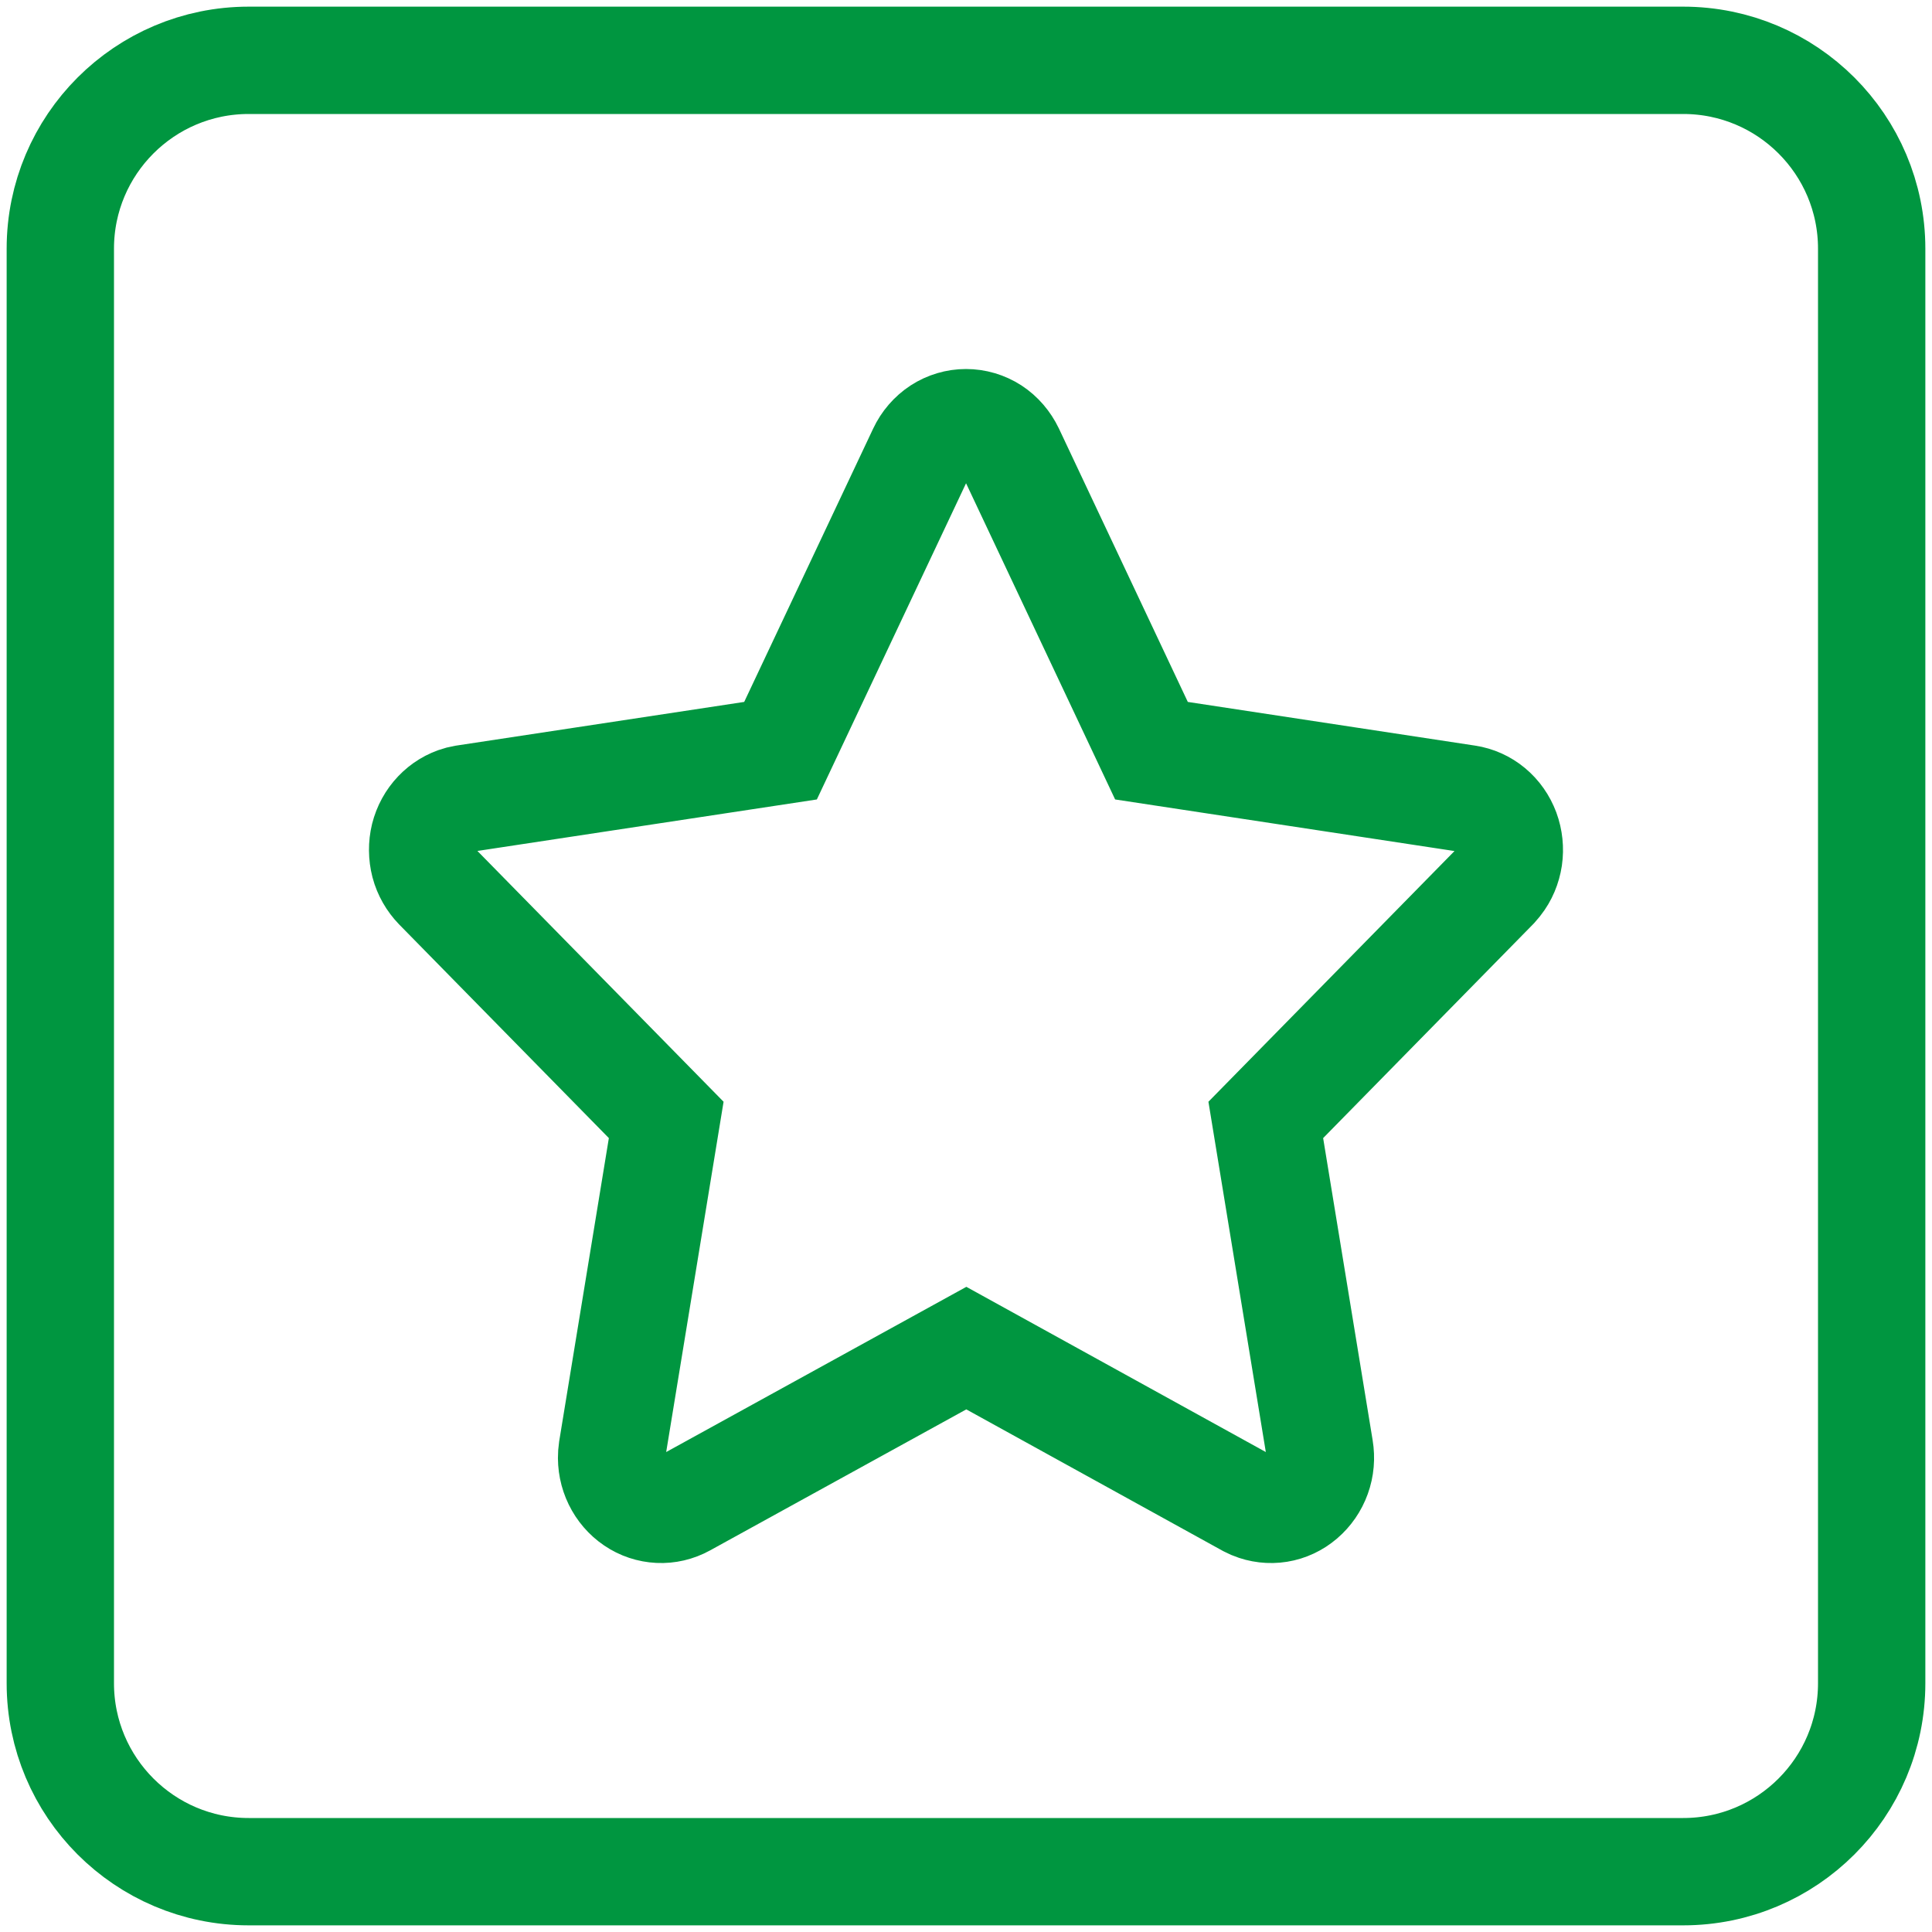 <svg width="18" height="18" viewBox="0 0 18 18" fill="none" xmlns="http://www.w3.org/2000/svg">
<g clip-path="url(#clip0_4_3779)">
<path d="M15.682 0.562H2.317C1.348 0.562 0.562 1.348 0.562 2.317V15.682C0.562 16.652 1.348 17.438 2.317 17.438H15.682C16.652 17.438 17.438 16.652 17.438 15.682V2.317C17.438 1.348 16.652 0.562 15.682 0.562Z" stroke="#009640"/>
<path d="M7.272 6.994L4.332 7.44L4.28 7.451C4.201 7.473 4.129 7.517 4.072 7.577C4.014 7.638 3.973 7.713 3.952 7.796C3.932 7.878 3.933 7.965 3.954 8.047C3.976 8.13 4.019 8.204 4.077 8.264L6.207 10.434L5.705 13.498L5.699 13.552C5.694 13.637 5.711 13.722 5.748 13.798C5.785 13.874 5.841 13.939 5.909 13.985C5.978 14.032 6.057 14.058 6.139 14.062C6.22 14.066 6.301 14.047 6.374 14.007L9.003 12.56L11.626 14.007L11.672 14.029C11.748 14.06 11.831 14.07 11.912 14.057C11.993 14.044 12.069 14.008 12.132 13.954C12.195 13.9 12.244 13.83 12.273 13.749C12.302 13.669 12.309 13.583 12.295 13.498L11.793 10.434L13.924 8.263L13.959 8.222C14.011 8.156 14.044 8.077 14.057 7.992C14.069 7.908 14.06 7.822 14.031 7.743C14.001 7.663 13.952 7.593 13.888 7.54C13.824 7.487 13.748 7.453 13.668 7.441L10.728 6.994L9.414 4.207C9.375 4.126 9.317 4.058 9.244 4.01C9.171 3.963 9.086 3.938 9 3.938C8.914 3.938 8.83 3.963 8.757 4.01C8.684 4.058 8.625 4.126 8.587 4.207L7.272 6.994Z" stroke="#009640"/>
</g>
<defs>
<clipPath id="clip0_4_3779">
<rect width="18" height="18" fill="white"/>
</clipPath>
</defs>
</svg>
